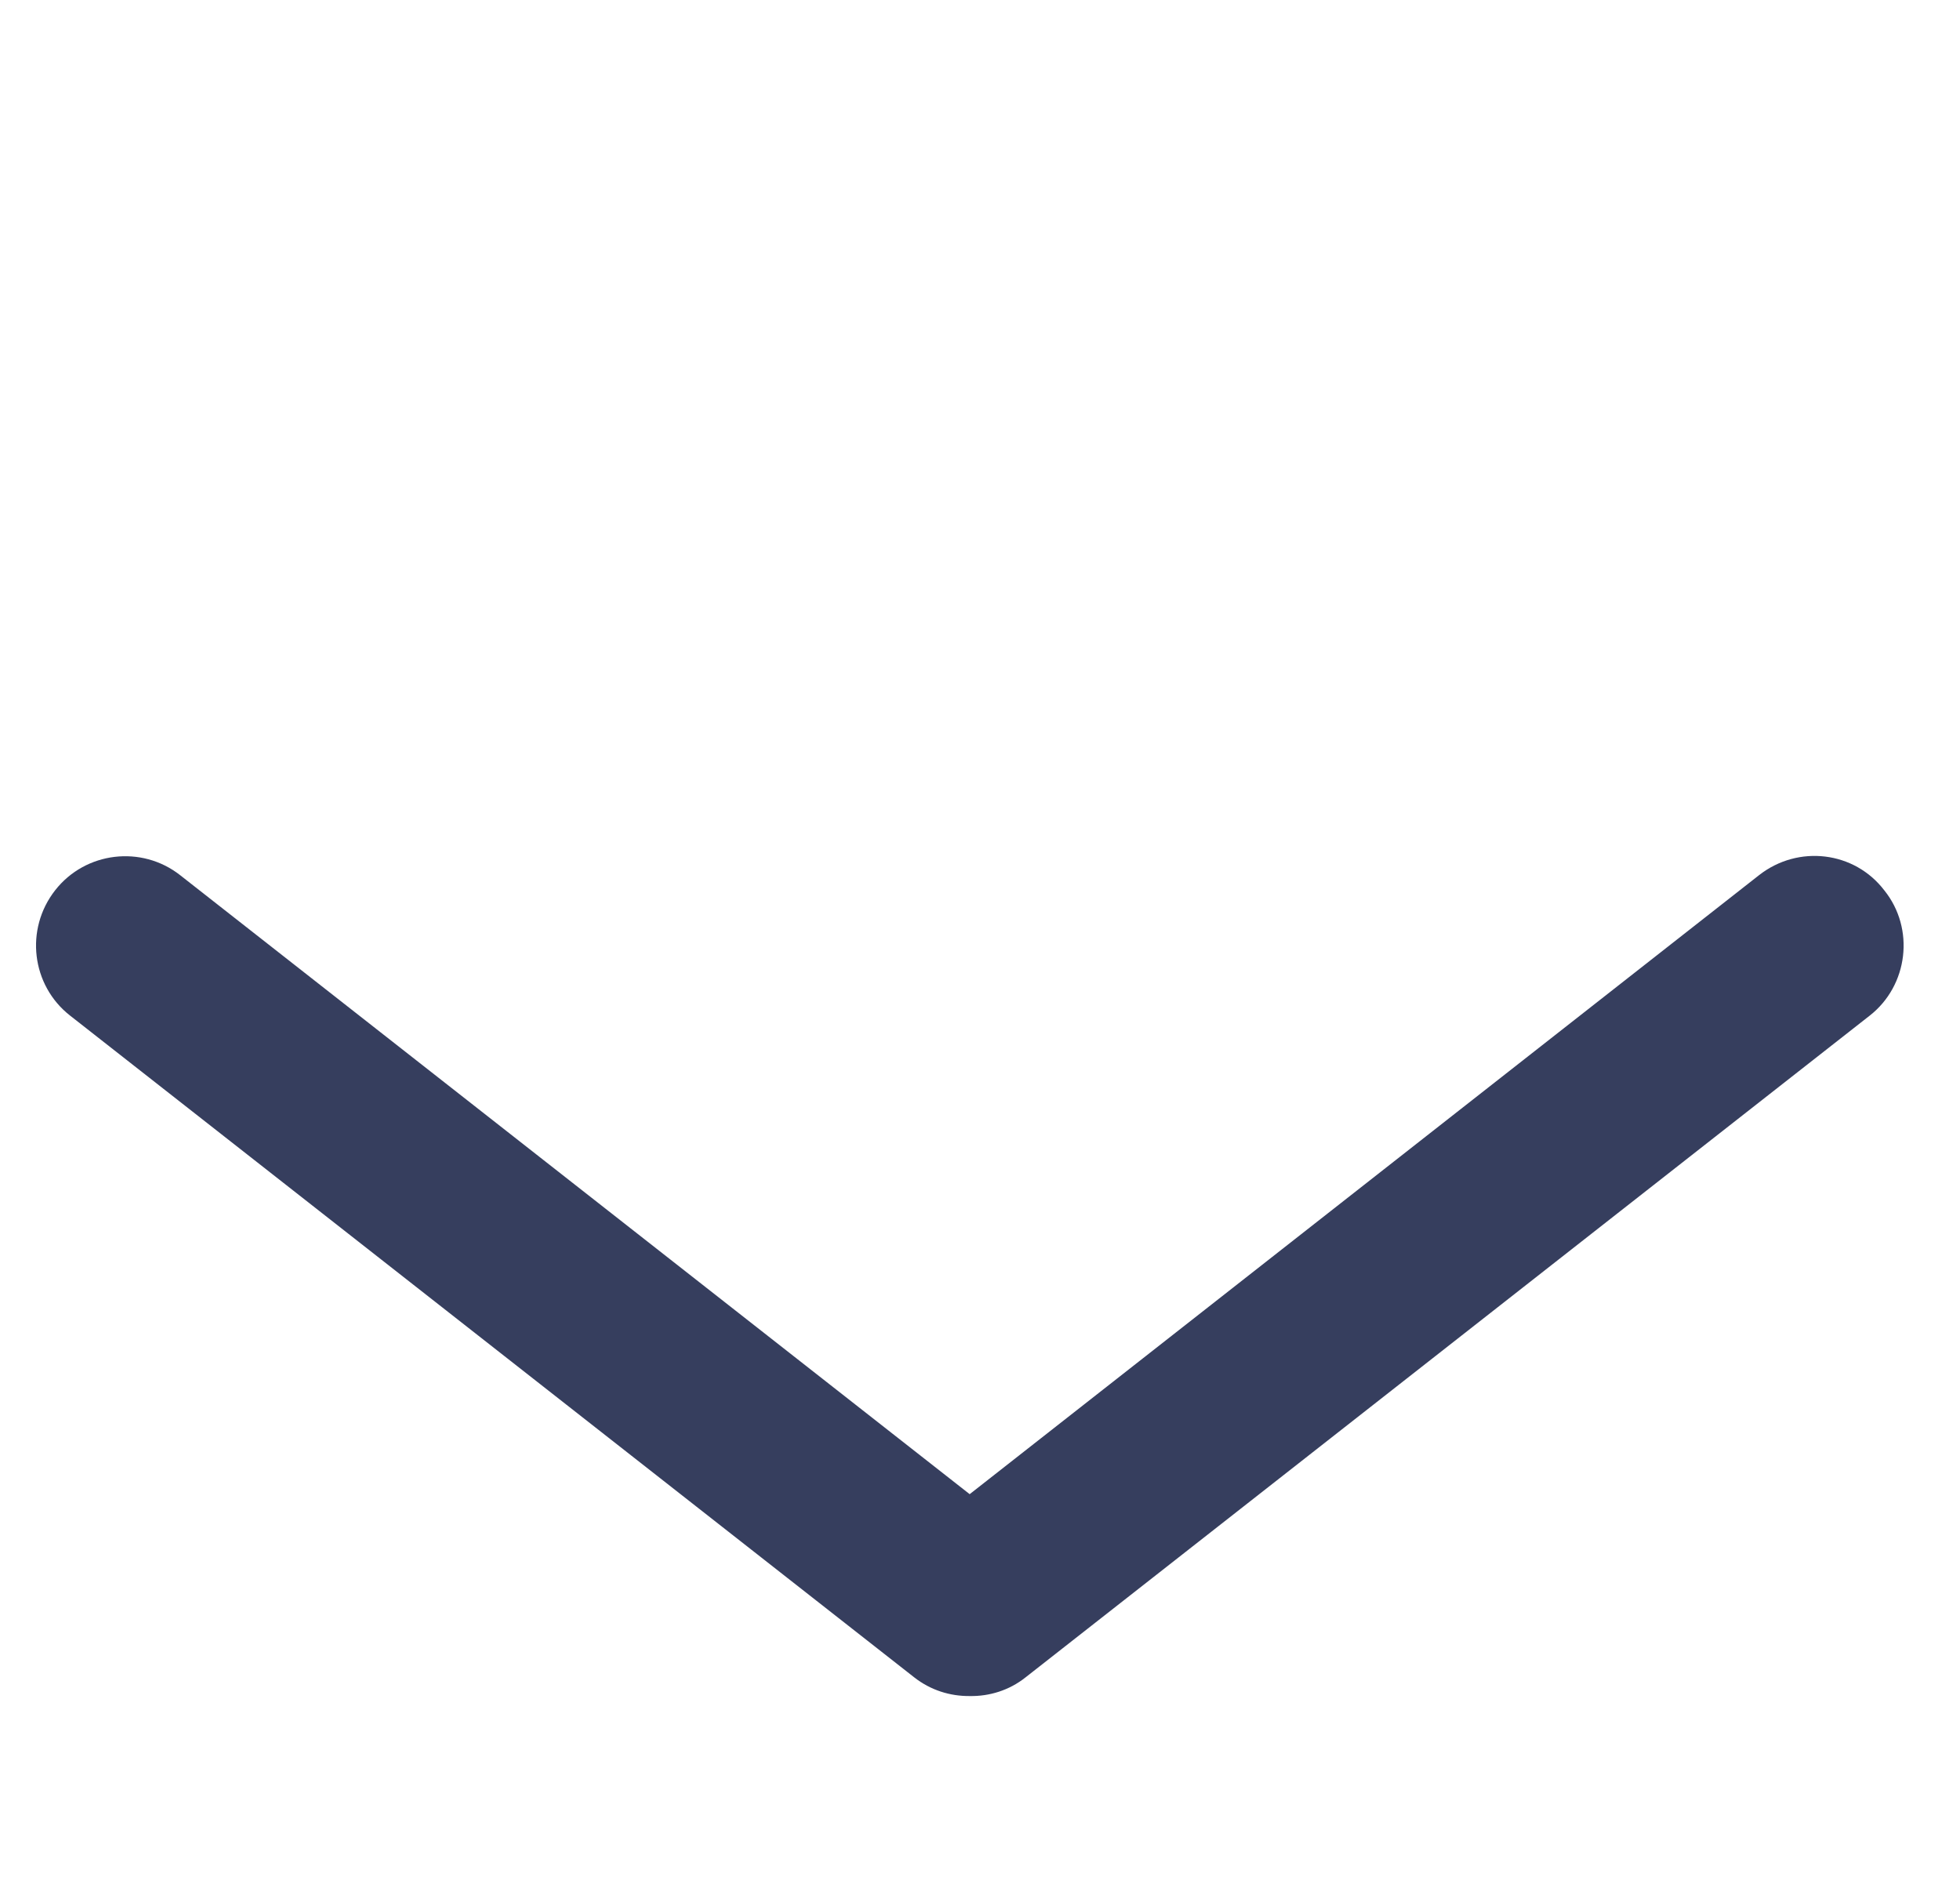 <svg width="30" height="29" viewBox="0 0 30 29" fill="none" xmlns="http://www.w3.org/2000/svg">
    <path fill-rule="evenodd" clip-rule="evenodd" d="M14.845 25.959C14.541 25.962 14.243 25.869 13.992 25.672L1.071 15.543C0.482 15.081 0.376 14.223 0.845 13.625C1.308 13.035 2.166 12.932 2.756 13.394L14.842 22.869L26.924 13.395C27.524 12.925 28.384 13.028 28.842 13.628C29.312 14.213 29.209 15.085 28.615 15.547L15.696 25.674C15.447 25.872 15.143 25.964 14.845 25.959Z" fill="#363E5E"/>
</svg>